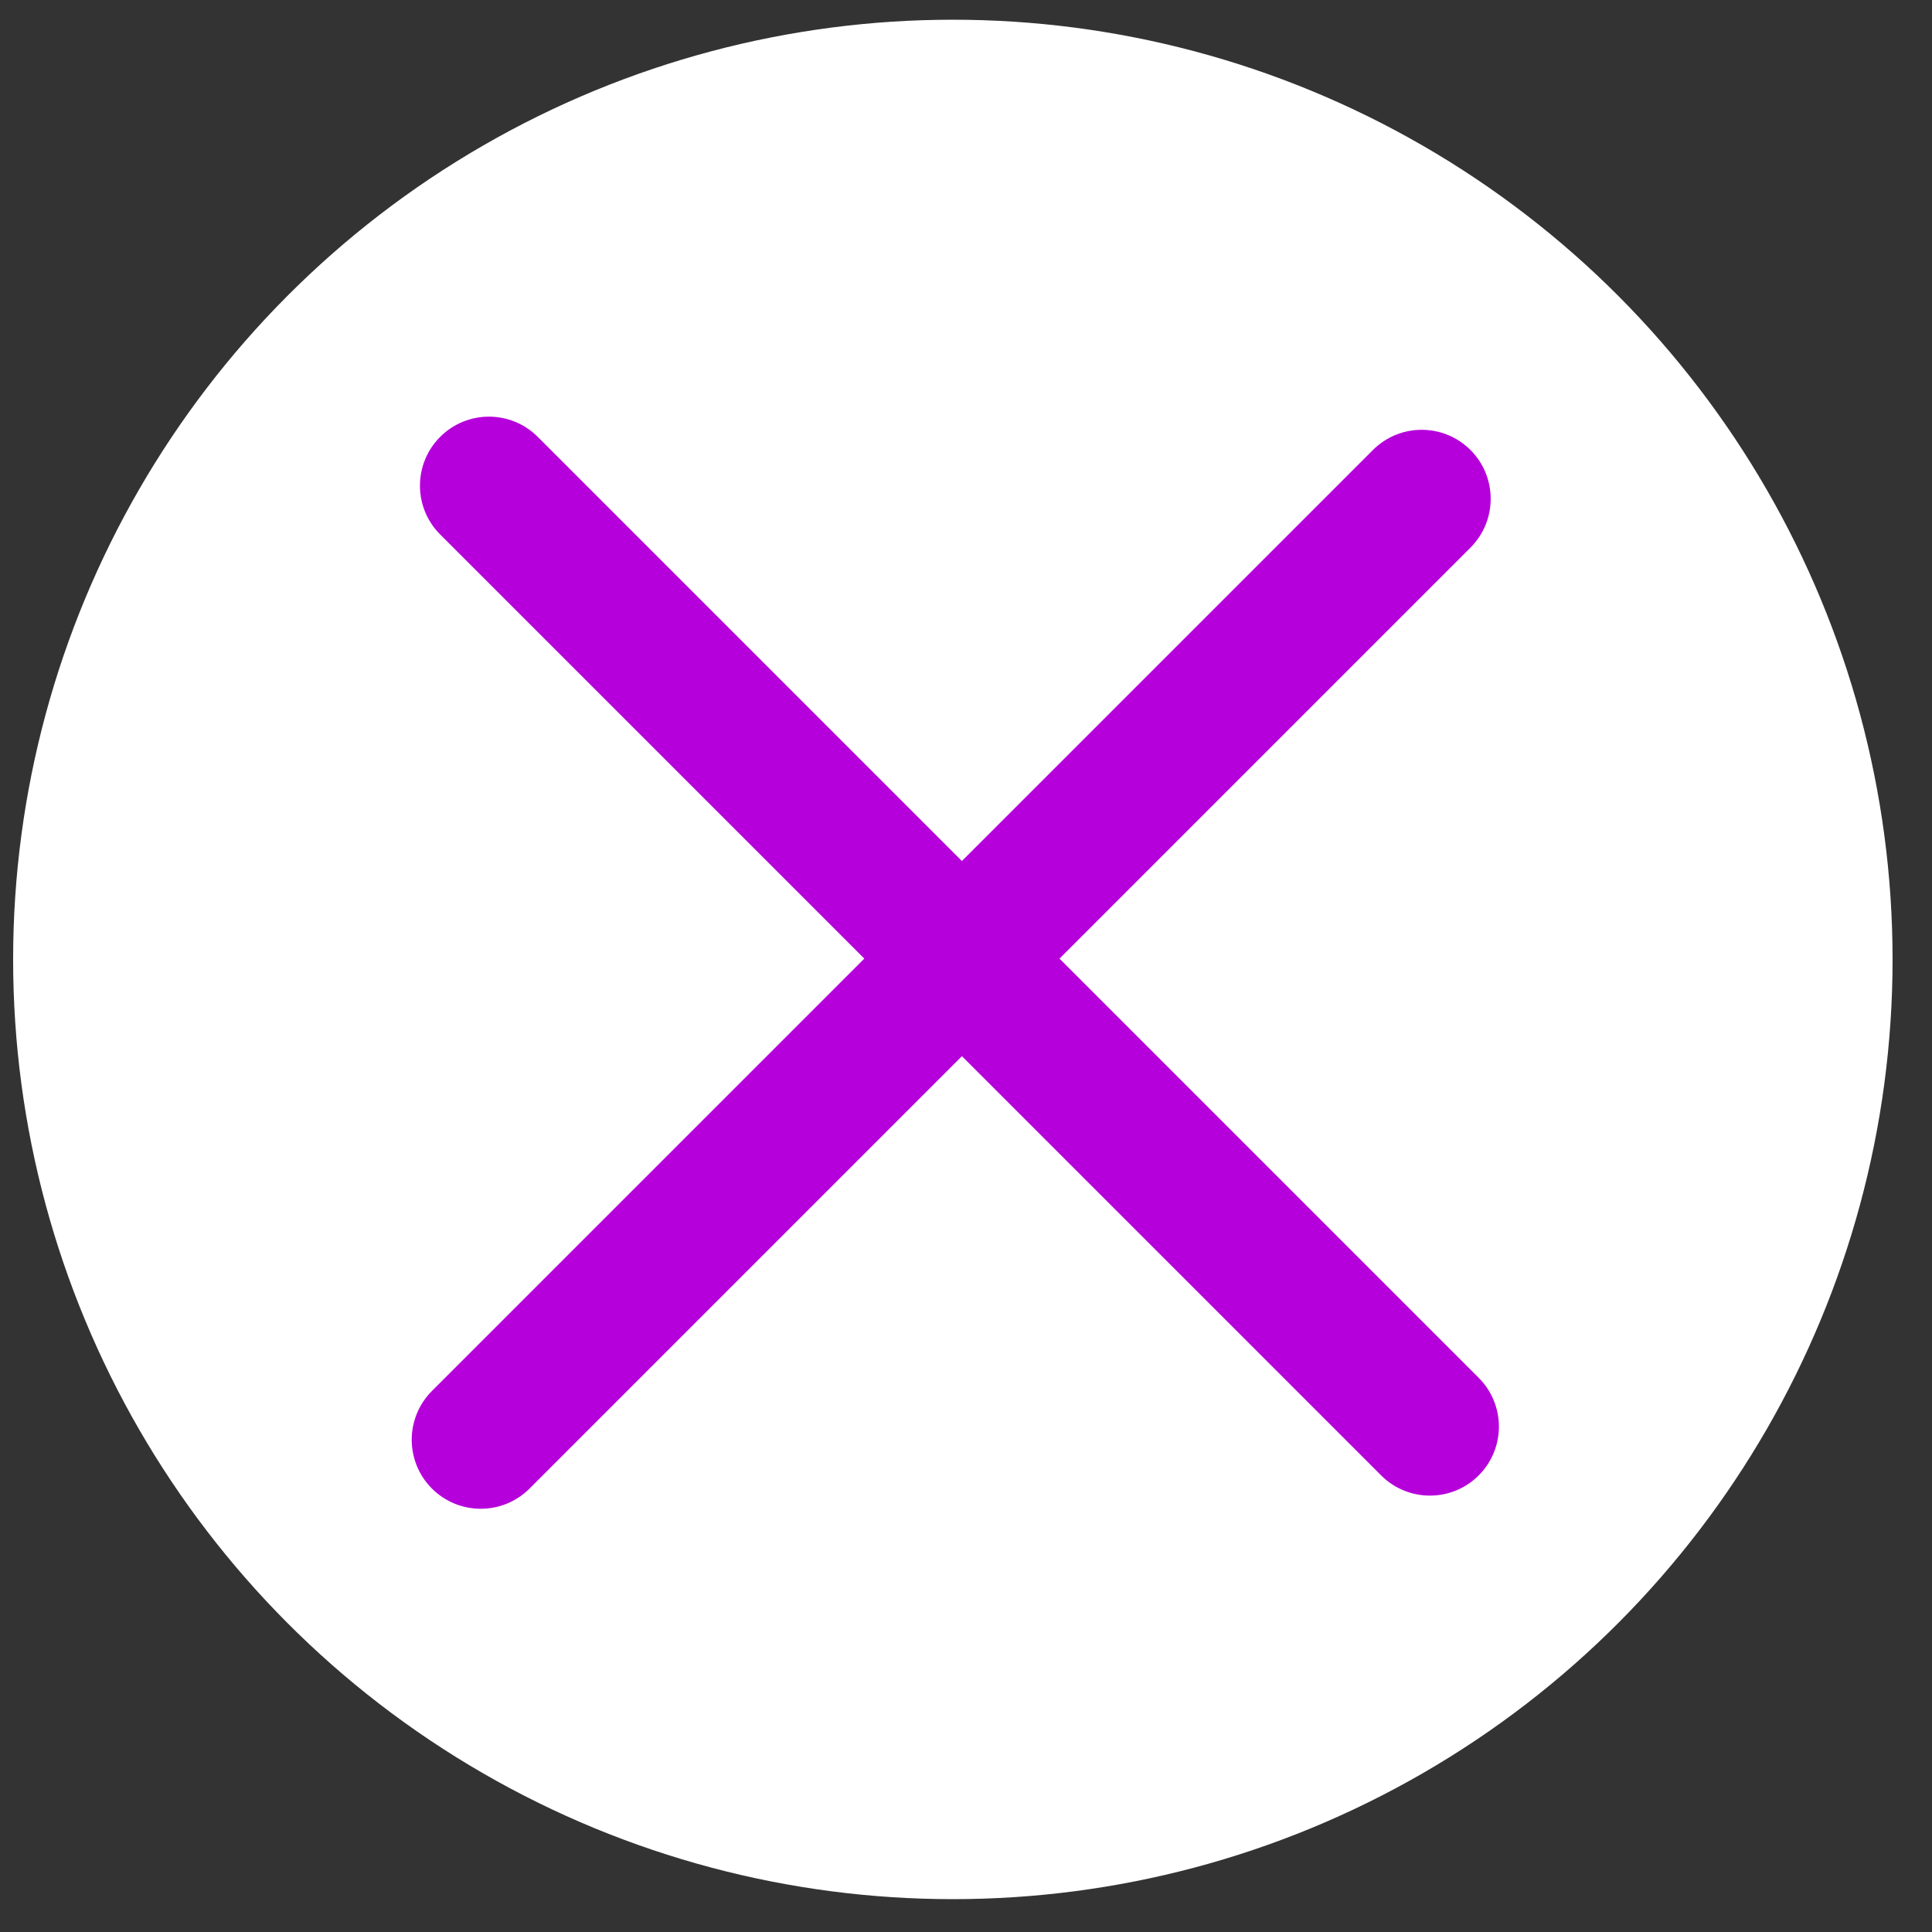 <svg xmlns="http://www.w3.org/2000/svg" xmlns:xlink="http://www.w3.org/1999/xlink" id="Layer_2" x="0px" y="0px" width="98px" height="98px" viewBox="0 0 98 98" xml:space="preserve"><rect x="0" y="0" width="98" height="98" fill="#333333" stroke="none"/><circle fill="#FFFFFF" cx="48.333" cy="48.667" r="47.667"></circle><path display="none" fill="#B600DC" d="M73.667,34.5c0,1.933-1.567,3.5-3.5,3.5h-41c-1.933,0-3.5-1.567-3.5-3.5l0,0 c0-1.933,1.567-3.5,3.5-3.5h41C72.1,31,73.667,32.567,73.667,34.5L73.667,34.5z"></path><path display="none" fill="#B600DC" d="M73.667,62.834c0,1.934-1.567,3.5-3.5,3.5H29.166c-1.933,0-3.5-1.566-3.5-3.5l0,0 c0-1.934,1.567-3.5,3.5-3.5h41.001C72.1,59.334,73.667,60.9,73.667,62.834L73.667,62.834z"></path><path display="none" fill="#B600DC" d="M73.667,48.167c0,2.162-1.752,3.913-3.913,3.913H23.913c-2.161,0-3.913-1.751-3.913-3.913 l0,0c0-2.161,1.752-3.913,3.913-3.913h45.841C71.915,44.253,73.667,46.005,73.667,48.167L73.667,48.167z"></path><path fill="#B600DC" d="M74.59,22.827c1.366,1.367,1.366,3.583,0,4.95l-47.73,47.73c-1.367,1.367-3.583,1.365-4.95,0l0,0 c-1.367-1.367-1.367-3.584,0-4.951L69.64,22.827C71.007,21.46,73.223,21.46,74.59,22.827L74.59,22.827z"></path><path fill="#B600DC" d="M75.007,74.839c-1.367,1.367-3.584,1.367-4.95,0L22.327,27.11c-1.367-1.367-1.366-3.583,0-4.95l0,0 c1.367-1.367,3.583-1.367,4.95,0L75.007,69.89C76.373,71.257,76.373,73.472,75.007,74.839L75.007,74.839z"></path></svg>